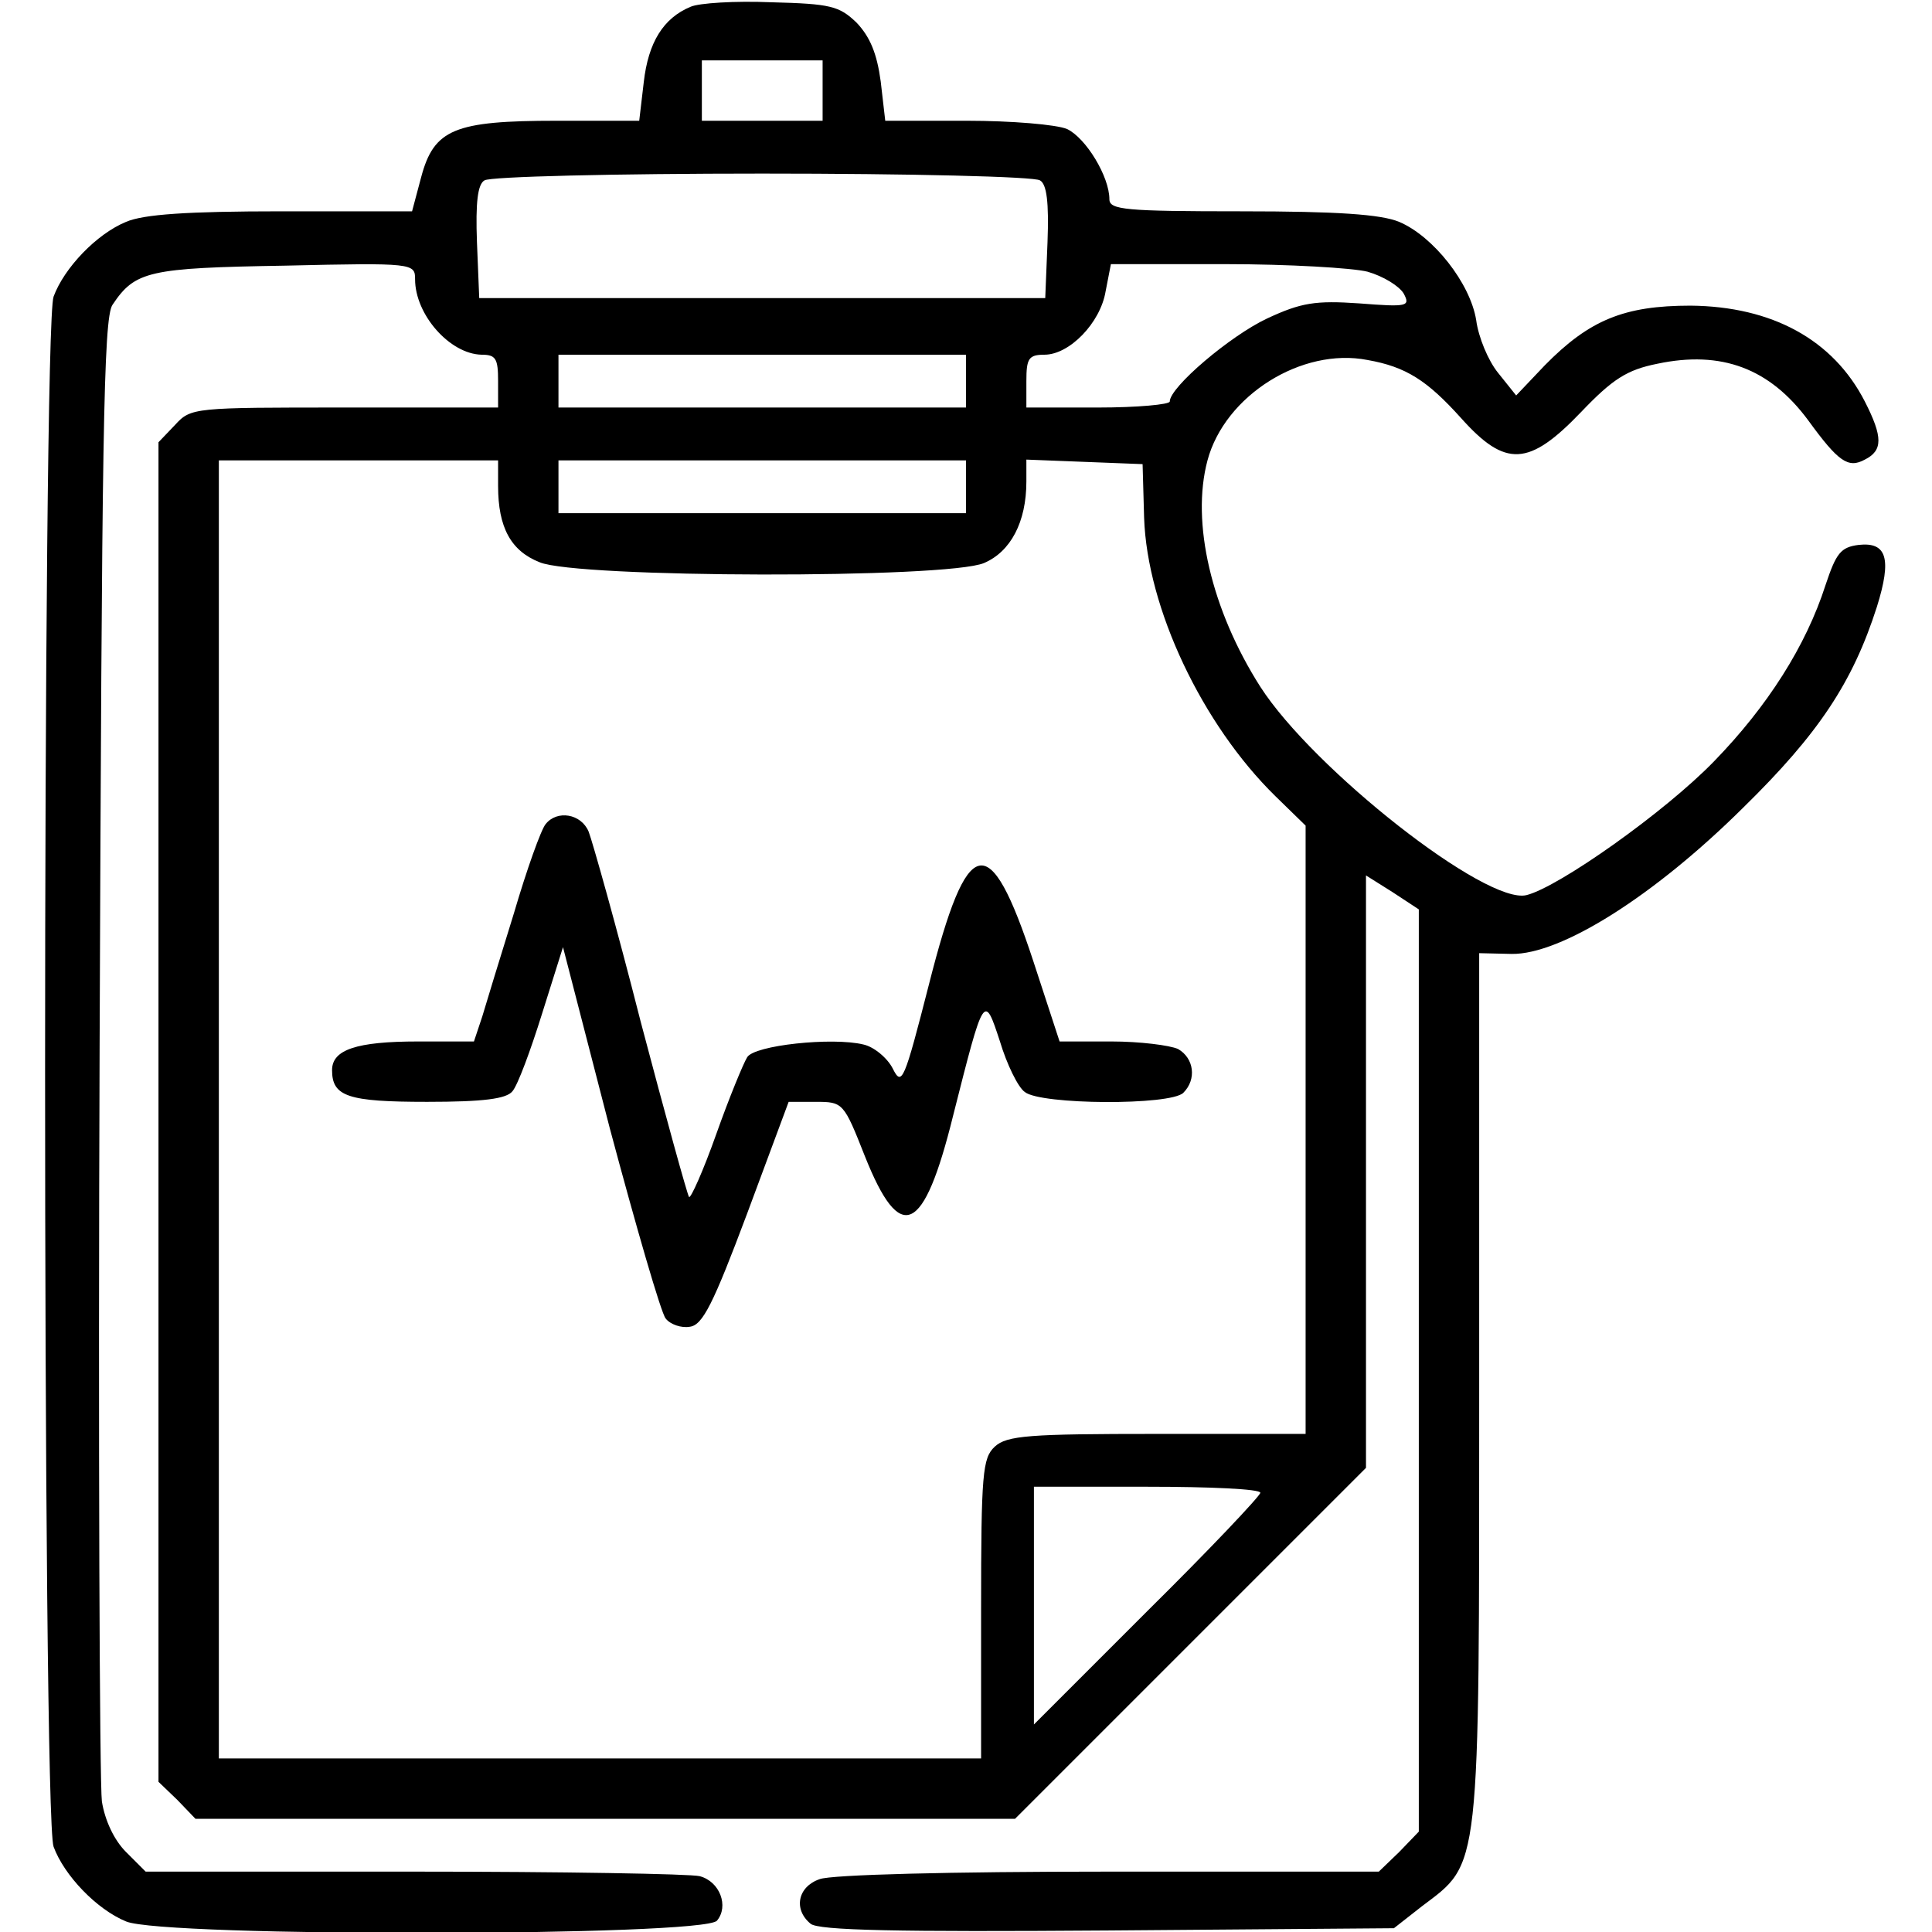 <?xml version="1.0" standalone="no"?>
<!DOCTYPE svg PUBLIC "-//W3C//DTD SVG 20010904//EN"
 "http://www.w3.org/TR/2001/REC-SVG-20010904/DTD/svg10.dtd">
<svg version="1.0" xmlns="http://www.w3.org/2000/svg"
 width="256pt" height="256pt" viewBox="0 0 256 256"
 preserveAspectRatio="xMidYMid meet">

<g transform="translate(0,256) scale(0.1,-0.1)"
fill="#000000" stroke="none">
<path d="M915 2551 c-36 -15 -56 -47 -62 -100 l-6 -51 -109 0 c-136 0 -163
-11 -180 -75 l-12 -45 -173 0 c-125 0 -183 -4 -206 -14 -39 -16 -82 -61 -96
-99 -15 -39 -15 -2015 0 -2054 14 -38 57 -83 96 -99 49 -21 765 -20 783 1 16
19 4 52 -23 59 -12 3 -182 6 -378 6 l-356 0 -26 26 c-16 16 -28 42 -32 67 -3
23 -5 474 -3 1002 3 802 5 963 17 981 30 45 48 49 229 52 170 4 172 3 172 -18
0 -47 46 -99 88 -100 19 0 22 -5 22 -35 l0 -35 -203 0 c-200 0 -204 0 -225
-23 l-22 -23 0 -888 0 -887 25 -24 24 -25 543 0 543 0 233 233 232 232 0 393
0 392 35 -22 35 -23 0 -611 0 -611 -26 -27 -27 -26 -358 0 c-208 0 -368 -4
-383 -10 -29 -10 -35 -40 -12 -59 10 -9 117 -11 393 -9 l380 3 37 29 c78 59
76 39 76 687 l0 576 43 -1 c65 -1 188 76 307 194 100 98 145 166 177 266 20
64 13 86 -24 82 -24 -3 -30 -11 -44 -53 -26 -81 -77 -161 -148 -234 -65 -67
-205 -166 -248 -177 -53 -14 -283 167 -353 276 -65 102 -92 218 -70 300 23 86
125 150 212 133 51 -9 79 -27 124 -77 59 -66 90 -64 159 8 42 44 61 56 101 64
85 18 149 -6 200 -75 40 -55 53 -64 75 -52 24 12 24 30 0 77 -42 82 -123 126
-231 127 -88 0 -134 -19 -193 -79 l-38 -40 -24 30 c-13 16 -26 47 -29 70 -8
49 -57 111 -102 130 -24 10 -82 14 -209 14 -154 0 -175 2 -175 16 0 30 -31 81
-56 93 -14 6 -74 11 -133 11 l-108 0 -6 52 c-5 37 -14 59 -32 78 -23 22 -34
25 -113 27 -48 2 -96 -1 -107 -6z m175 -111 l0 -40 -80 0 -80 0 0 40 0 40 80
0 80 0 0 -40z m288 -119 c9 -5 12 -29 10 -82 l-3 -74 -375 0 -375 0 -3 74 c-2
53 1 77 10 82 7 5 173 9 368 9 195 0 361 -4 368 -9z m434 -121 c21 -6 42 -19
48 -29 9 -17 5 -18 -59 -13 -58 4 -77 1 -122 -20 -49 -23 -129 -91 -129 -110
0 -4 -43 -8 -95 -8 l-95 0 0 35 c0 30 3 35 24 35 33 0 74 42 81 84 l7 36 152
0 c83 0 168 -5 188 -10z m-532 -145 l0 -35 -270 0 -270 0 0 35 0 35 270 0 270
0 0 -35z m-620 -139 c0 -55 17 -86 55 -101 49 -21 540 -22 589 -1 35 15 56 54
56 108 l0 29 77 -3 77 -3 2 -71 c4 -120 77 -274 174 -369 l40 -39 0 -403 0
-403 -197 0 c-169 0 -199 -2 -215 -17 -16 -15 -18 -35 -18 -215 l0 -198 -505
0 -505 0 0 860 0 860 185 0 185 0 0 -34z m620 -1 l0 -35 -270 0 -270 0 0 35 0
35 270 0 270 0 0 -35z m390 -1333 c0 -4 -67 -75 -150 -157 l-150 -150 0 158 0
157 150 0 c83 0 150 -3 150 -8z"/>
<path d="M723 1468 c-6 -7 -25 -60 -42 -118 -18 -58 -37 -120 -42 -137 l-11
-33 -74 0 c-82 0 -114 -11 -114 -38 0 -35 21 -42 126 -42 75 0 105 4 113 14 7
8 24 54 39 102 l28 89 62 -240 c35 -131 68 -245 74 -252 6 -8 21 -13 32 -11
17 2 31 30 76 150 l55 148 36 0 c36 0 37 -1 65 -72 47 -118 78 -104 117 54 41
162 41 162 62 98 9 -30 24 -61 33 -67 21 -17 193 -18 210 -1 18 18 14 46 -7
58 -11 5 -51 10 -88 10 l-69 0 -35 107 c-58 176 -87 170 -138 -31 -33 -129
-36 -136 -48 -112 -7 14 -25 29 -39 32 -41 10 -145 -1 -154 -17 -5 -8 -24 -54
-41 -102 -17 -48 -34 -86 -36 -83 -2 2 -31 107 -64 232 -32 126 -64 239 -69
252 -10 24 -42 29 -57 10z"/>
</g>
</svg>
